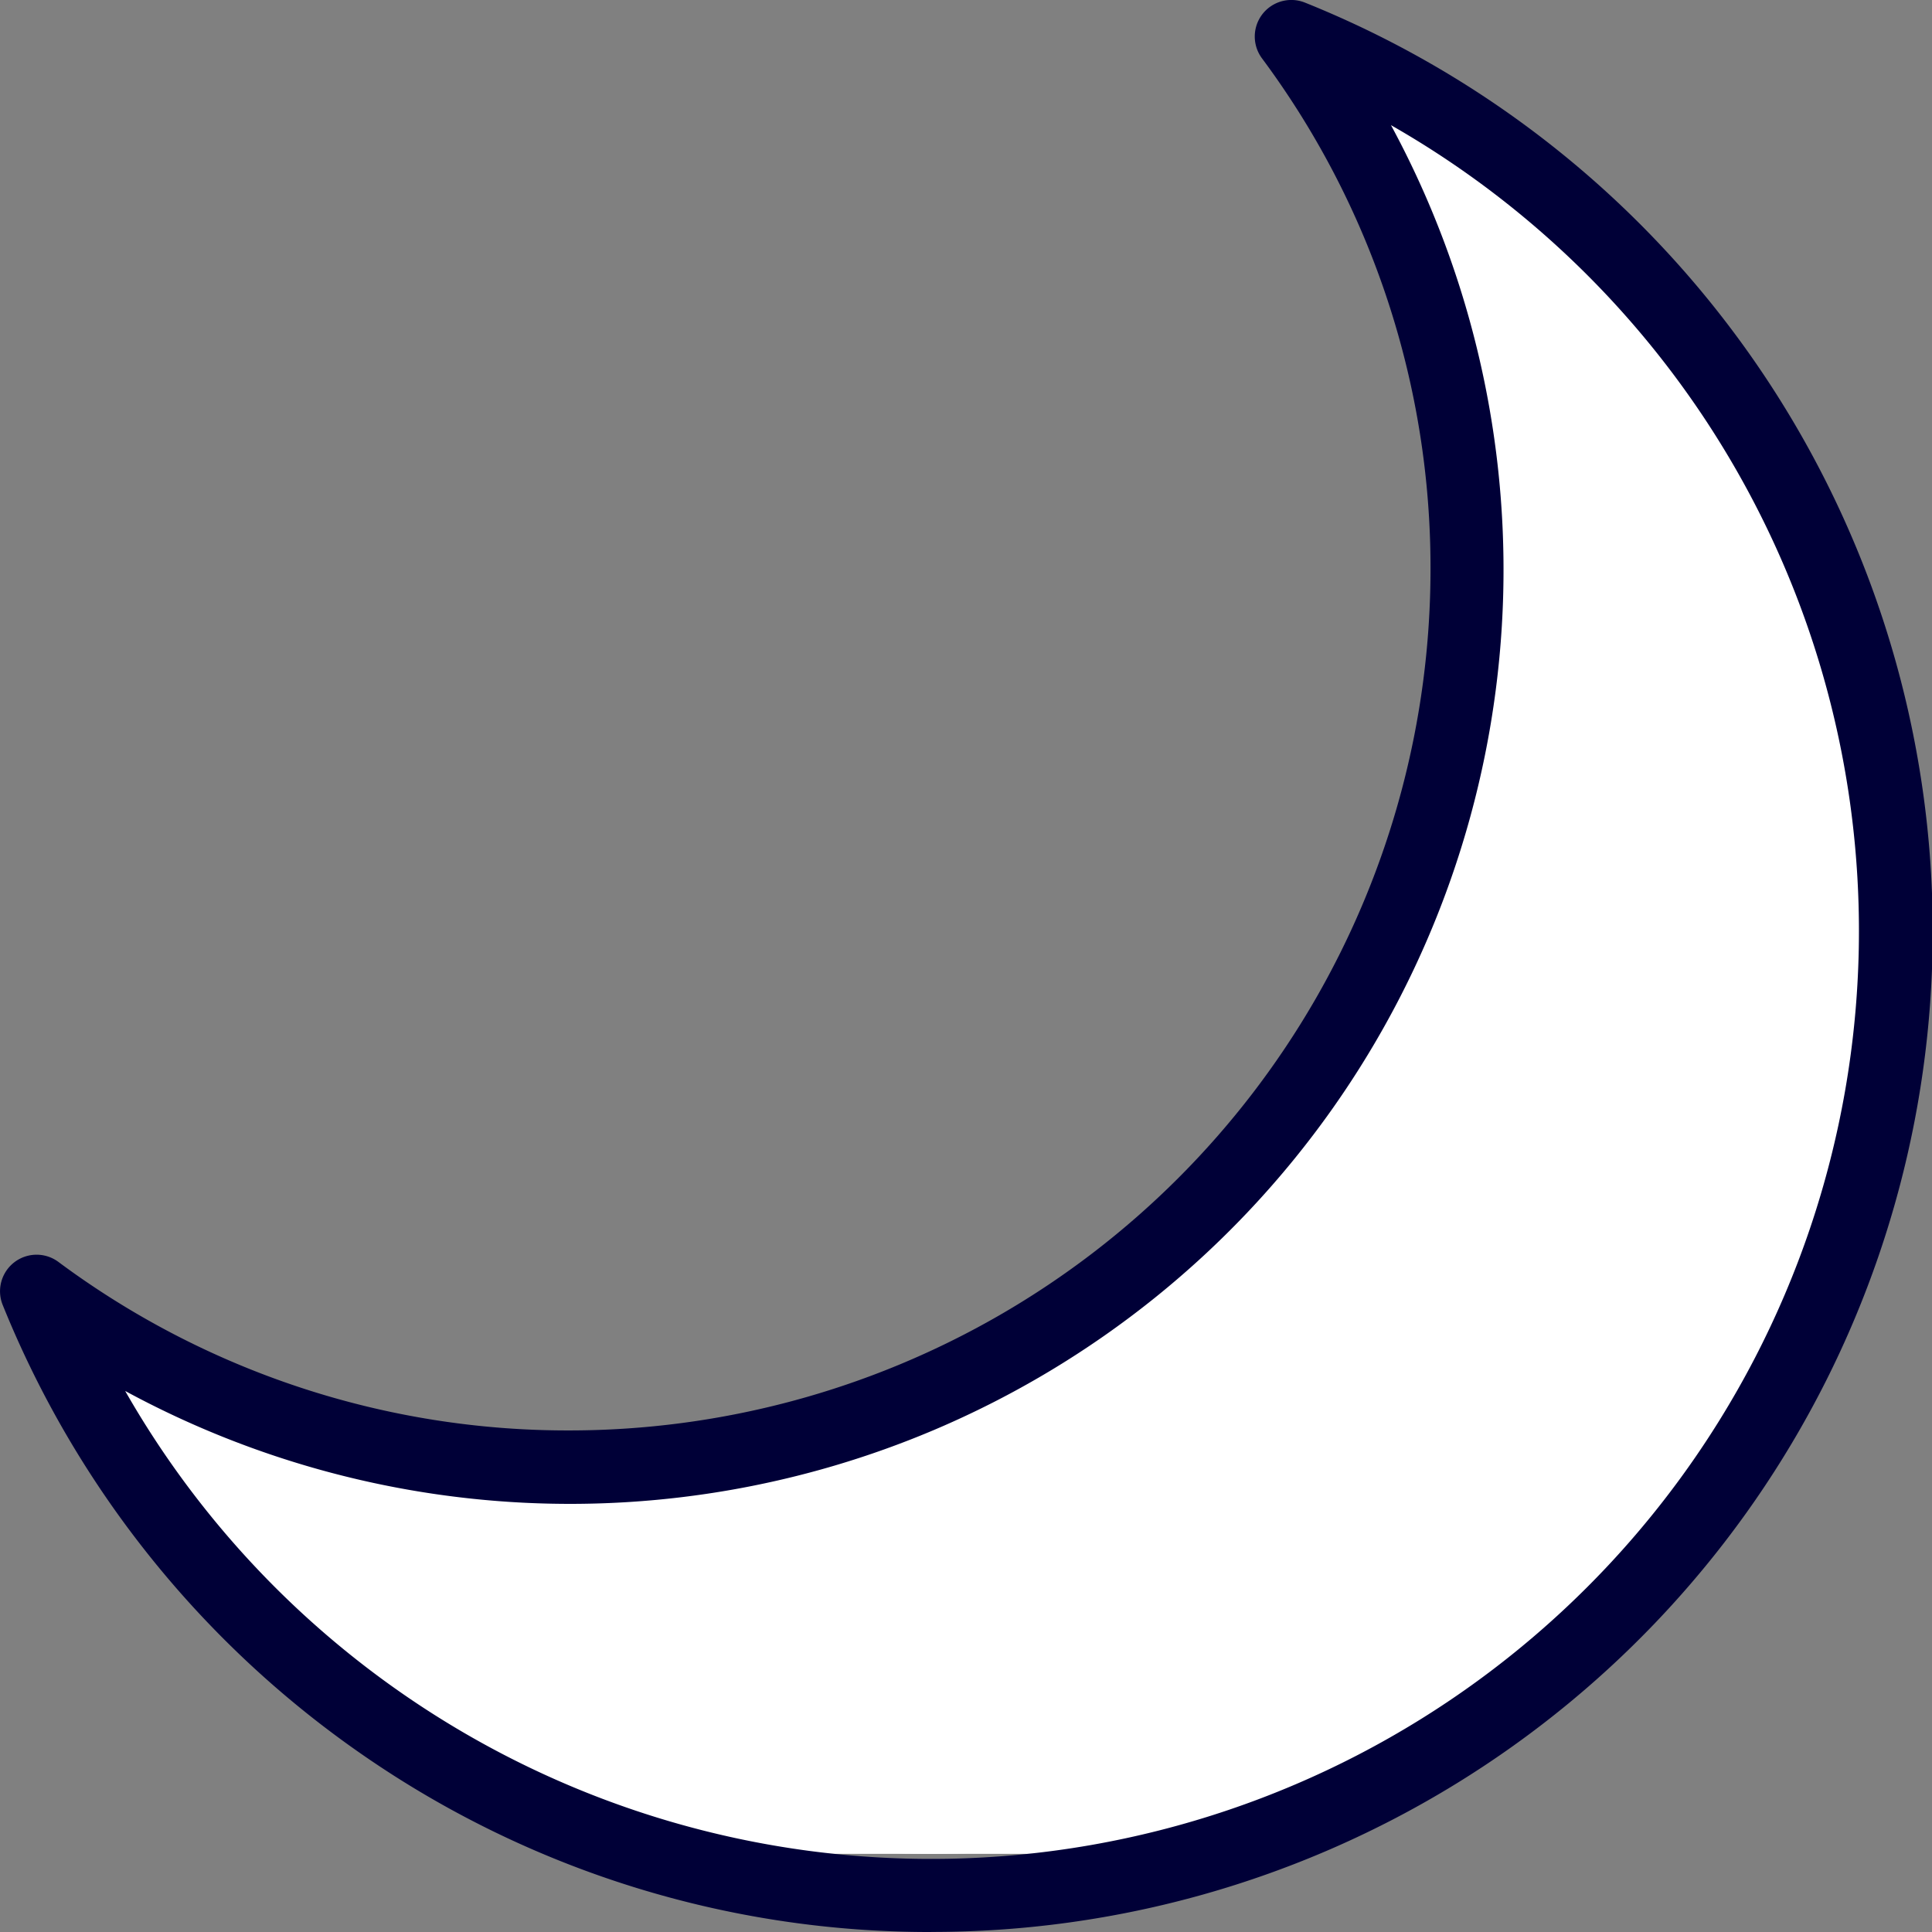 <svg xmlns="http://www.w3.org/2000/svg" xmlns:xlink="http://www.w3.org/1999/xlink" width="58.446" height="58.446" viewBox="0 0 58.446 58.446"><rect x="0" y="0" width="58.446" height="58.446" fill="#808080" stroke="none"/><defs><clipPath id="a"><rect width="52.861" height="52.861" fill="#fff" stroke="#fff" stroke-width="1"></rect></clipPath><clipPath id="b"><rect width="58.446" height="58.446" transform="translate(0 0)" fill="#000037"></rect></clipPath></defs><g transform="translate(-257 -3389.999)"><g transform="translate(257 3389.999)"><g transform="translate(3.616 3.221)"><g clip-path="url(#a)"><path d="M0,38.594A28.291,28.291,0,1,0,38.594,0a28.44,28.44,0,0,1-4.9,33.691A28.443,28.443,0,0,1,0,38.594" fill="#fff"></path><path d="M24.578,53.361A28.649,28.649,0,0,1-.435,38.841L-1.3,37.32l1.537.835A27.989,27.989,0,0,0,39.33,24.449,27.947,27.947,0,0,0,38.155.239L37.32-1.3l1.521.864a28.791,28.791,0,0,1-14.262,53.8ZM1.338,39.828a27.8,27.8,0,1,0,38.49-38.49A28.992,28.992,0,0,1,24.839,40.251a28.951,28.951,0,0,1-23.5-.423Z" fill="#fff"></path></g></g><g transform="translate(0 0)"><g transform="translate(0 0)" clip-path="url(#b)"><path d="M28.173,58.449a30.1,30.1,0,0,1-17.14-5.316A30.374,30.374,0,0,1,.08,39.476a1.106,1.106,0,0,1,1.684-1.3,25.818,25.818,0,0,0,15.481,5.1,26.059,26.059,0,0,0,26.03-26.03,25.818,25.818,0,0,0-5.1-15.481,1.106,1.106,0,0,1,1.3-1.684,30.273,30.273,0,0,1-11.3,58.366M3.787,42.082A28.07,28.07,0,1,0,42.079,3.789a28.267,28.267,0,0,1-13.841,39.48A28.225,28.225,0,0,1,3.787,42.082" transform="translate(0 -0.003)" fill="#000037"></path></g></g></g></g></svg>